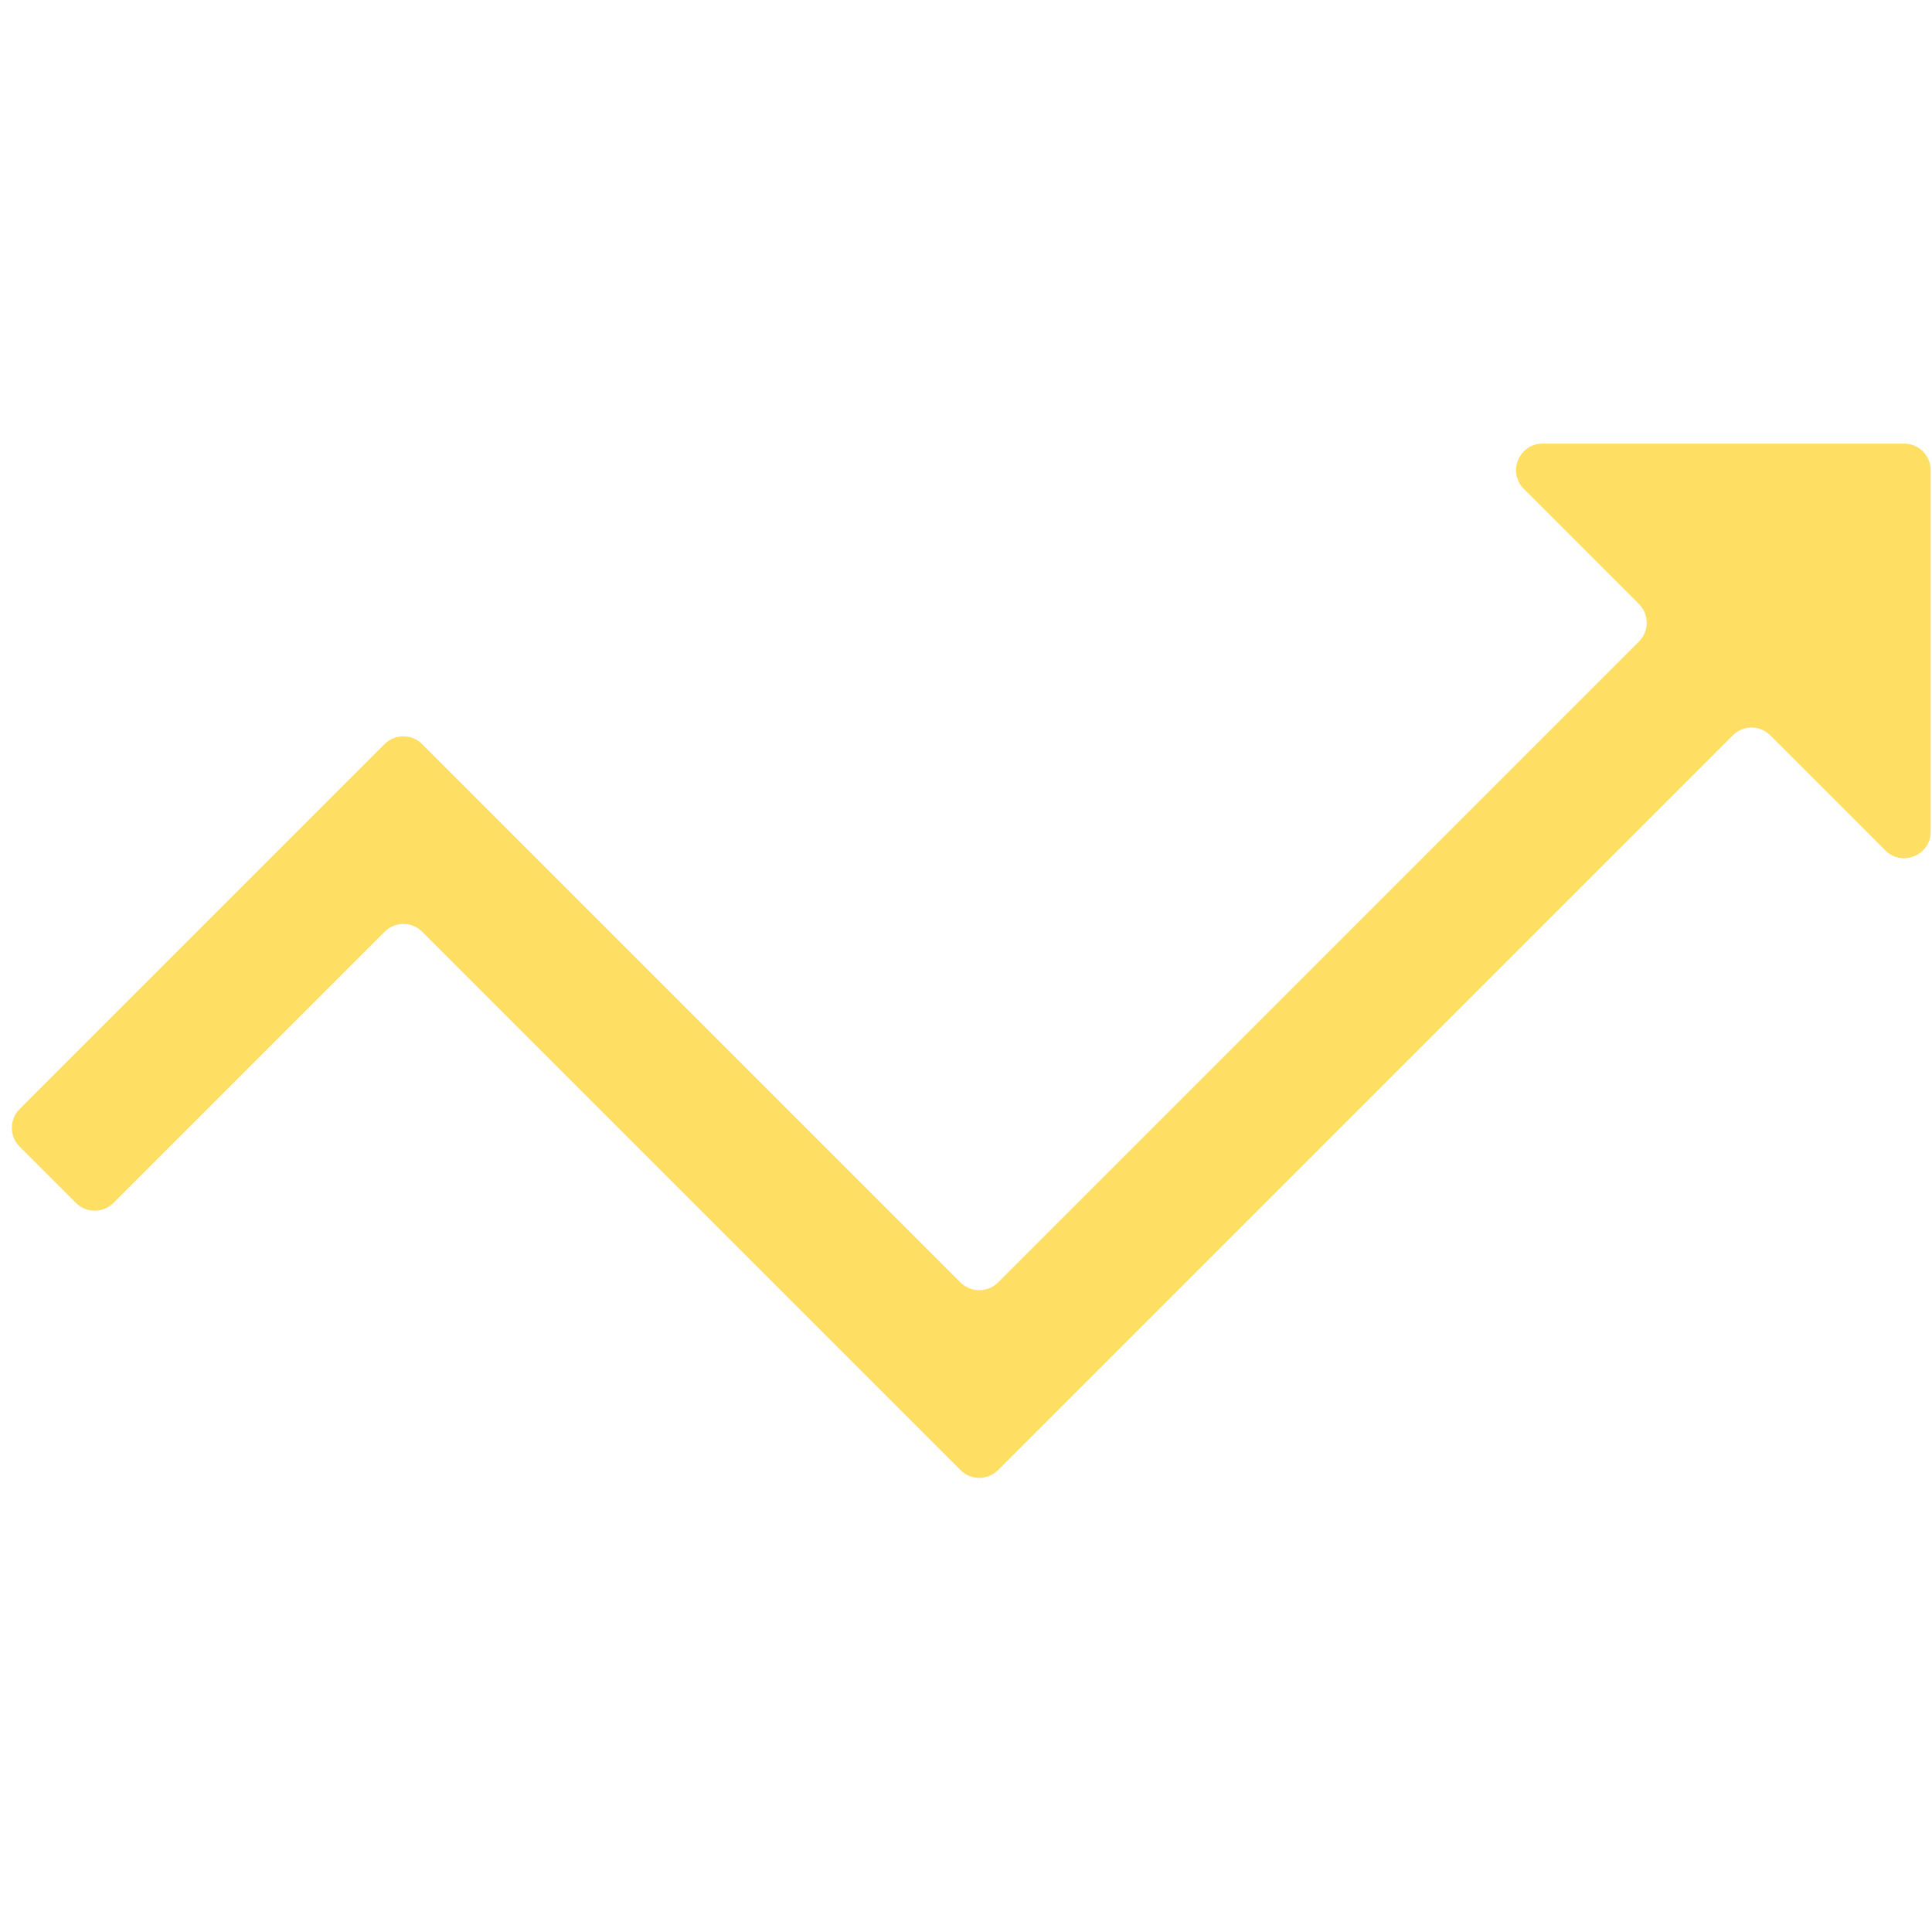 <?xml version="1.0" encoding="UTF-8"?> <svg xmlns="http://www.w3.org/2000/svg" width="728" height="728" viewBox="0 0 728 728" fill="none"><path d="M727.5 313.376C727.5 322.285 716.729 326.746 710.429 320.447L667.071 277.089C663.166 273.184 656.834 273.184 652.929 277.089L376.071 553.947C372.166 557.852 365.834 557.852 361.929 553.947L159.071 351.089C155.166 347.184 148.834 347.184 144.929 351.089L42.749 453.269C38.844 457.174 32.512 457.174 28.607 453.269L7.393 432.056C3.488 428.15 3.488 421.819 7.393 417.914L144.929 280.378C148.834 276.473 155.166 276.473 159.071 280.378L361.929 483.236C365.834 487.141 372.166 487.141 376.071 483.236L617.573 241.733C621.479 237.828 621.479 231.497 617.573 227.591L574.216 184.233C567.916 177.934 572.378 167.162 581.287 167.162H717.5C723.023 167.162 727.5 171.64 727.5 177.162V313.376Z" fill="#FFDE64"></path></svg> 